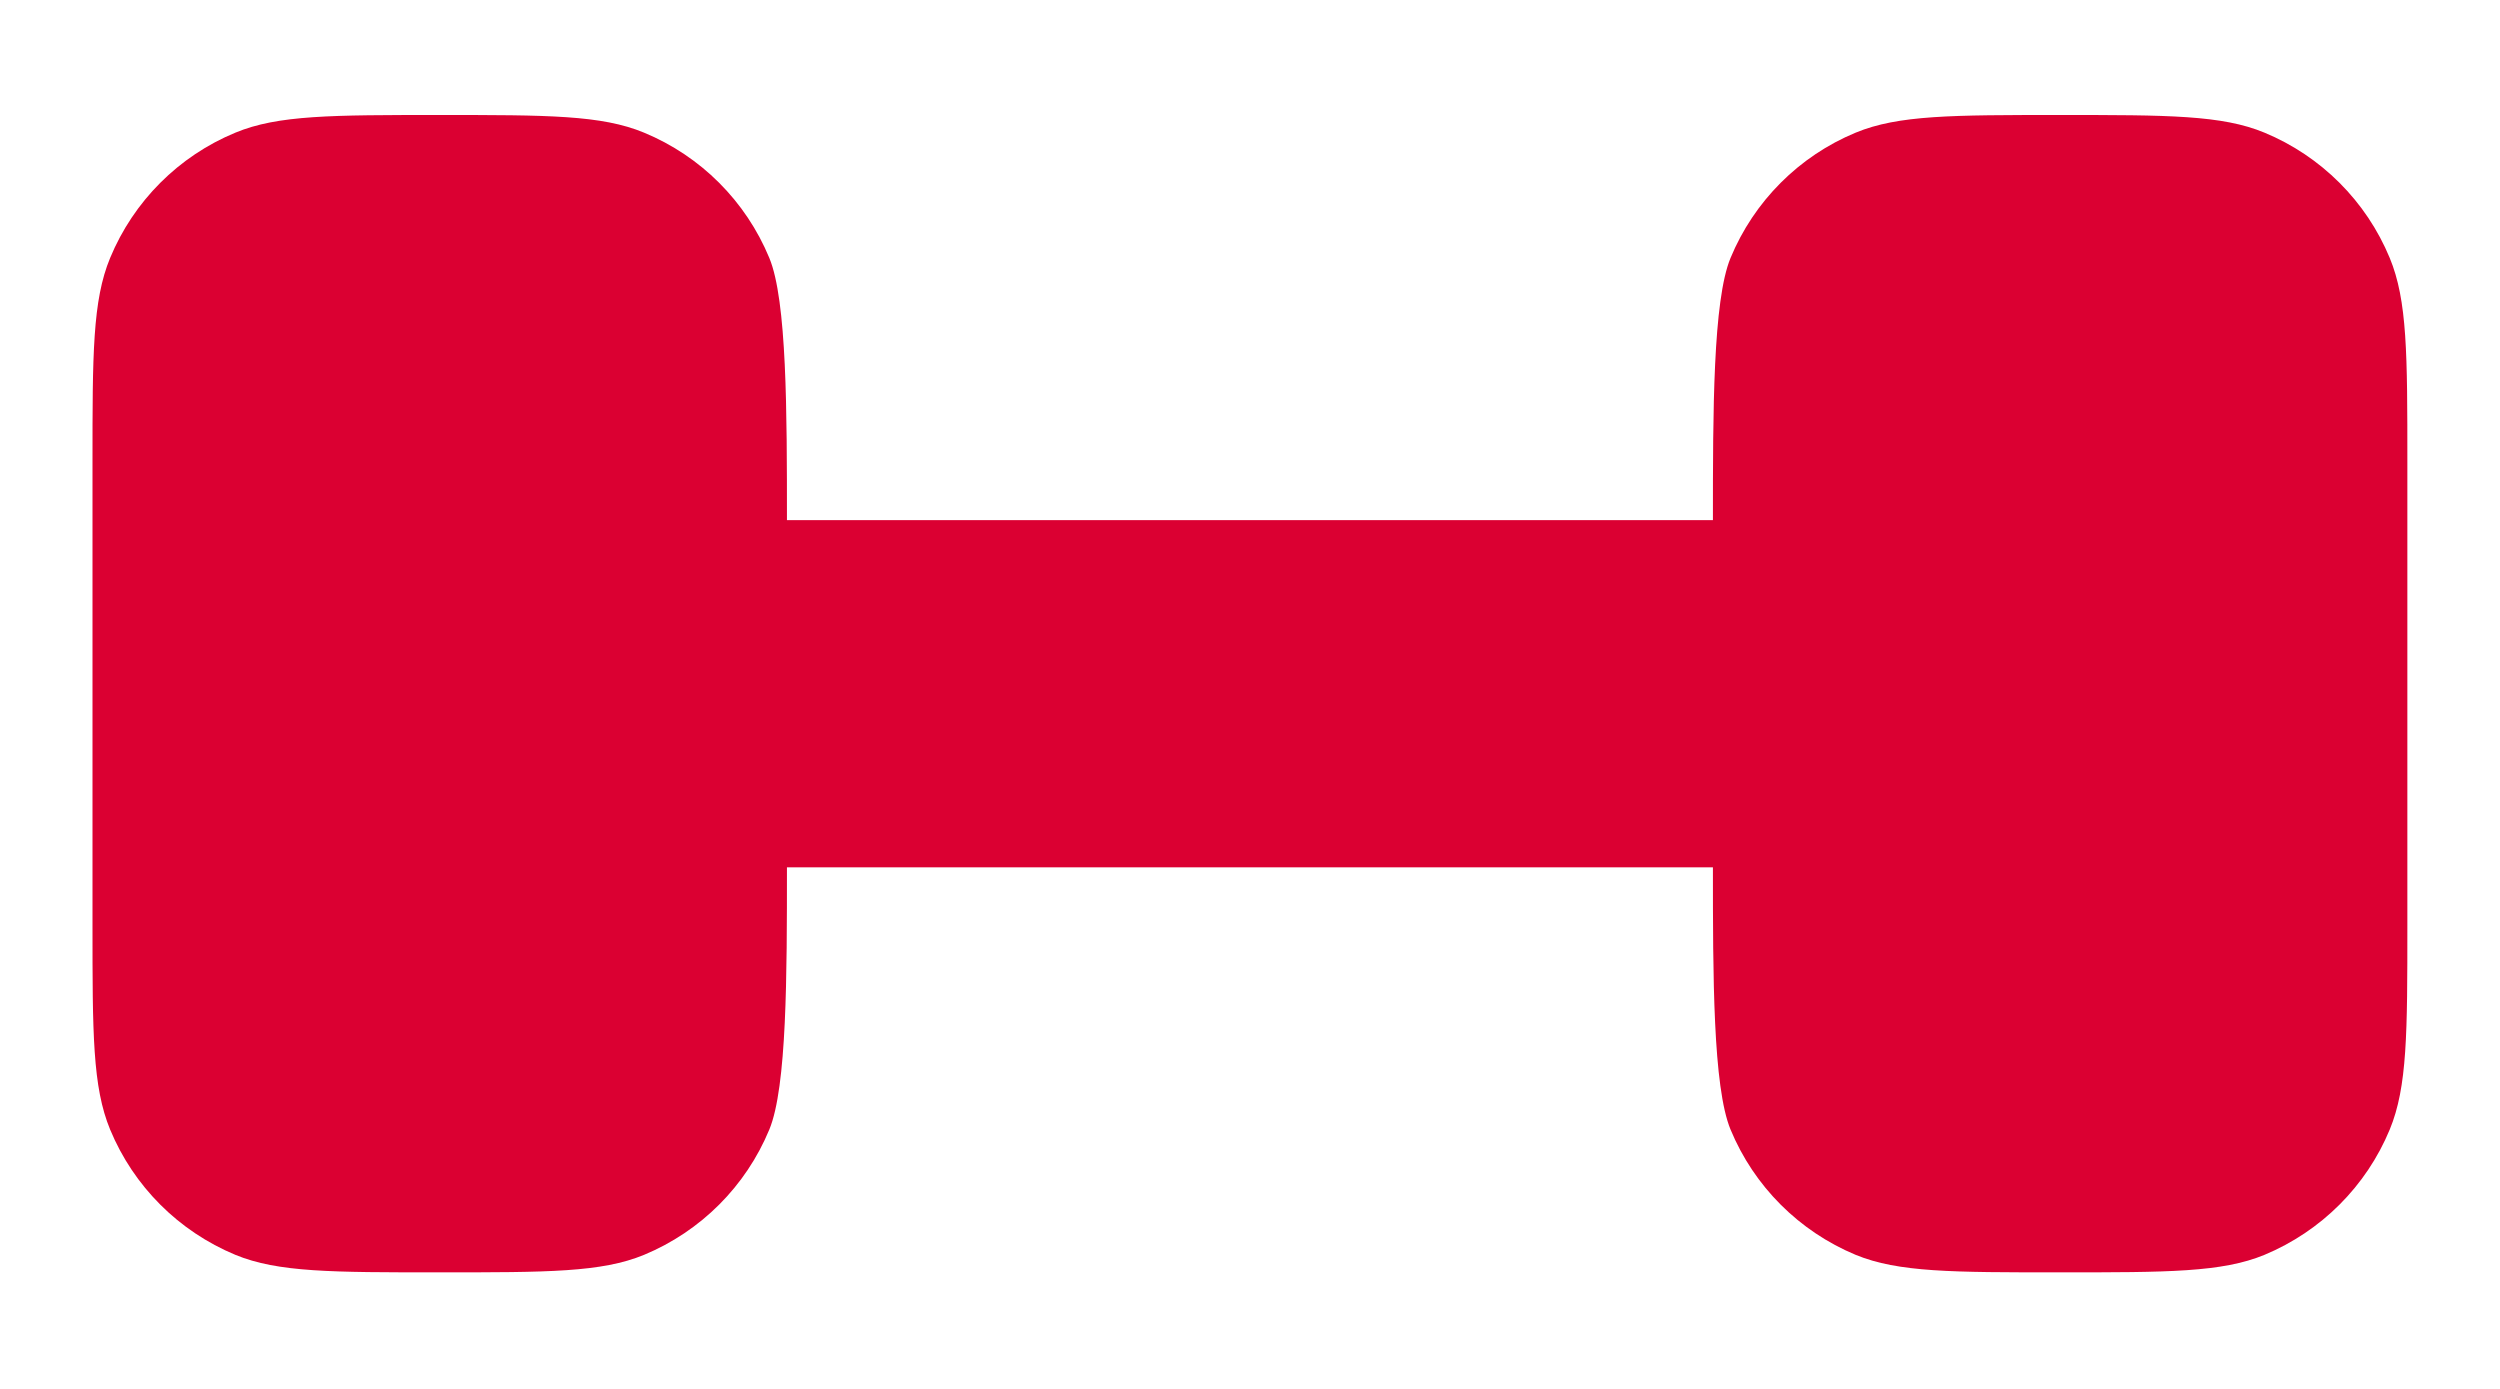 <svg width="18" height="10" viewBox="0 0 18 10" fill="none" xmlns="http://www.w3.org/2000/svg">
<path d="M17.333 6.661V3.328C17.333 2.552 17.333 2.163 17.206 1.857C17.037 1.449 16.712 1.124 16.304 0.955C15.998 0.828 15.609 0.828 14.833 0.828C14.056 0.828 13.668 0.828 13.361 0.955C12.953 1.124 12.629 1.449 12.46 1.857C12.333 2.163 12.333 2.968 12.333 3.745H5.666C5.666 2.968 5.666 2.163 5.539 1.857C5.37 1.449 5.046 1.124 4.637 0.955C4.331 0.828 3.943 0.828 3.166 0.828C2.389 0.828 2.001 0.828 1.695 0.955C1.286 1.124 0.962 1.449 0.793 1.857C0.666 2.163 0.666 2.552 0.666 3.328V6.661C0.666 7.438 0.666 7.826 0.793 8.133C0.962 8.541 1.286 8.865 1.695 9.035C2.001 9.161 2.389 9.161 3.166 9.161C3.943 9.161 4.331 9.161 4.637 9.035C5.046 8.865 5.37 8.541 5.539 8.133C5.666 7.826 5.666 7.021 5.666 6.245H12.333C12.333 7.021 12.333 7.826 12.46 8.133C12.629 8.541 12.953 8.865 13.361 9.035C13.668 9.161 14.056 9.161 14.833 9.161C15.609 9.161 15.998 9.161 16.304 9.035C16.712 8.865 17.037 8.541 17.206 8.133C17.333 7.826 17.333 7.438 17.333 6.661Z" fill="#DB0032"/>
</svg>
